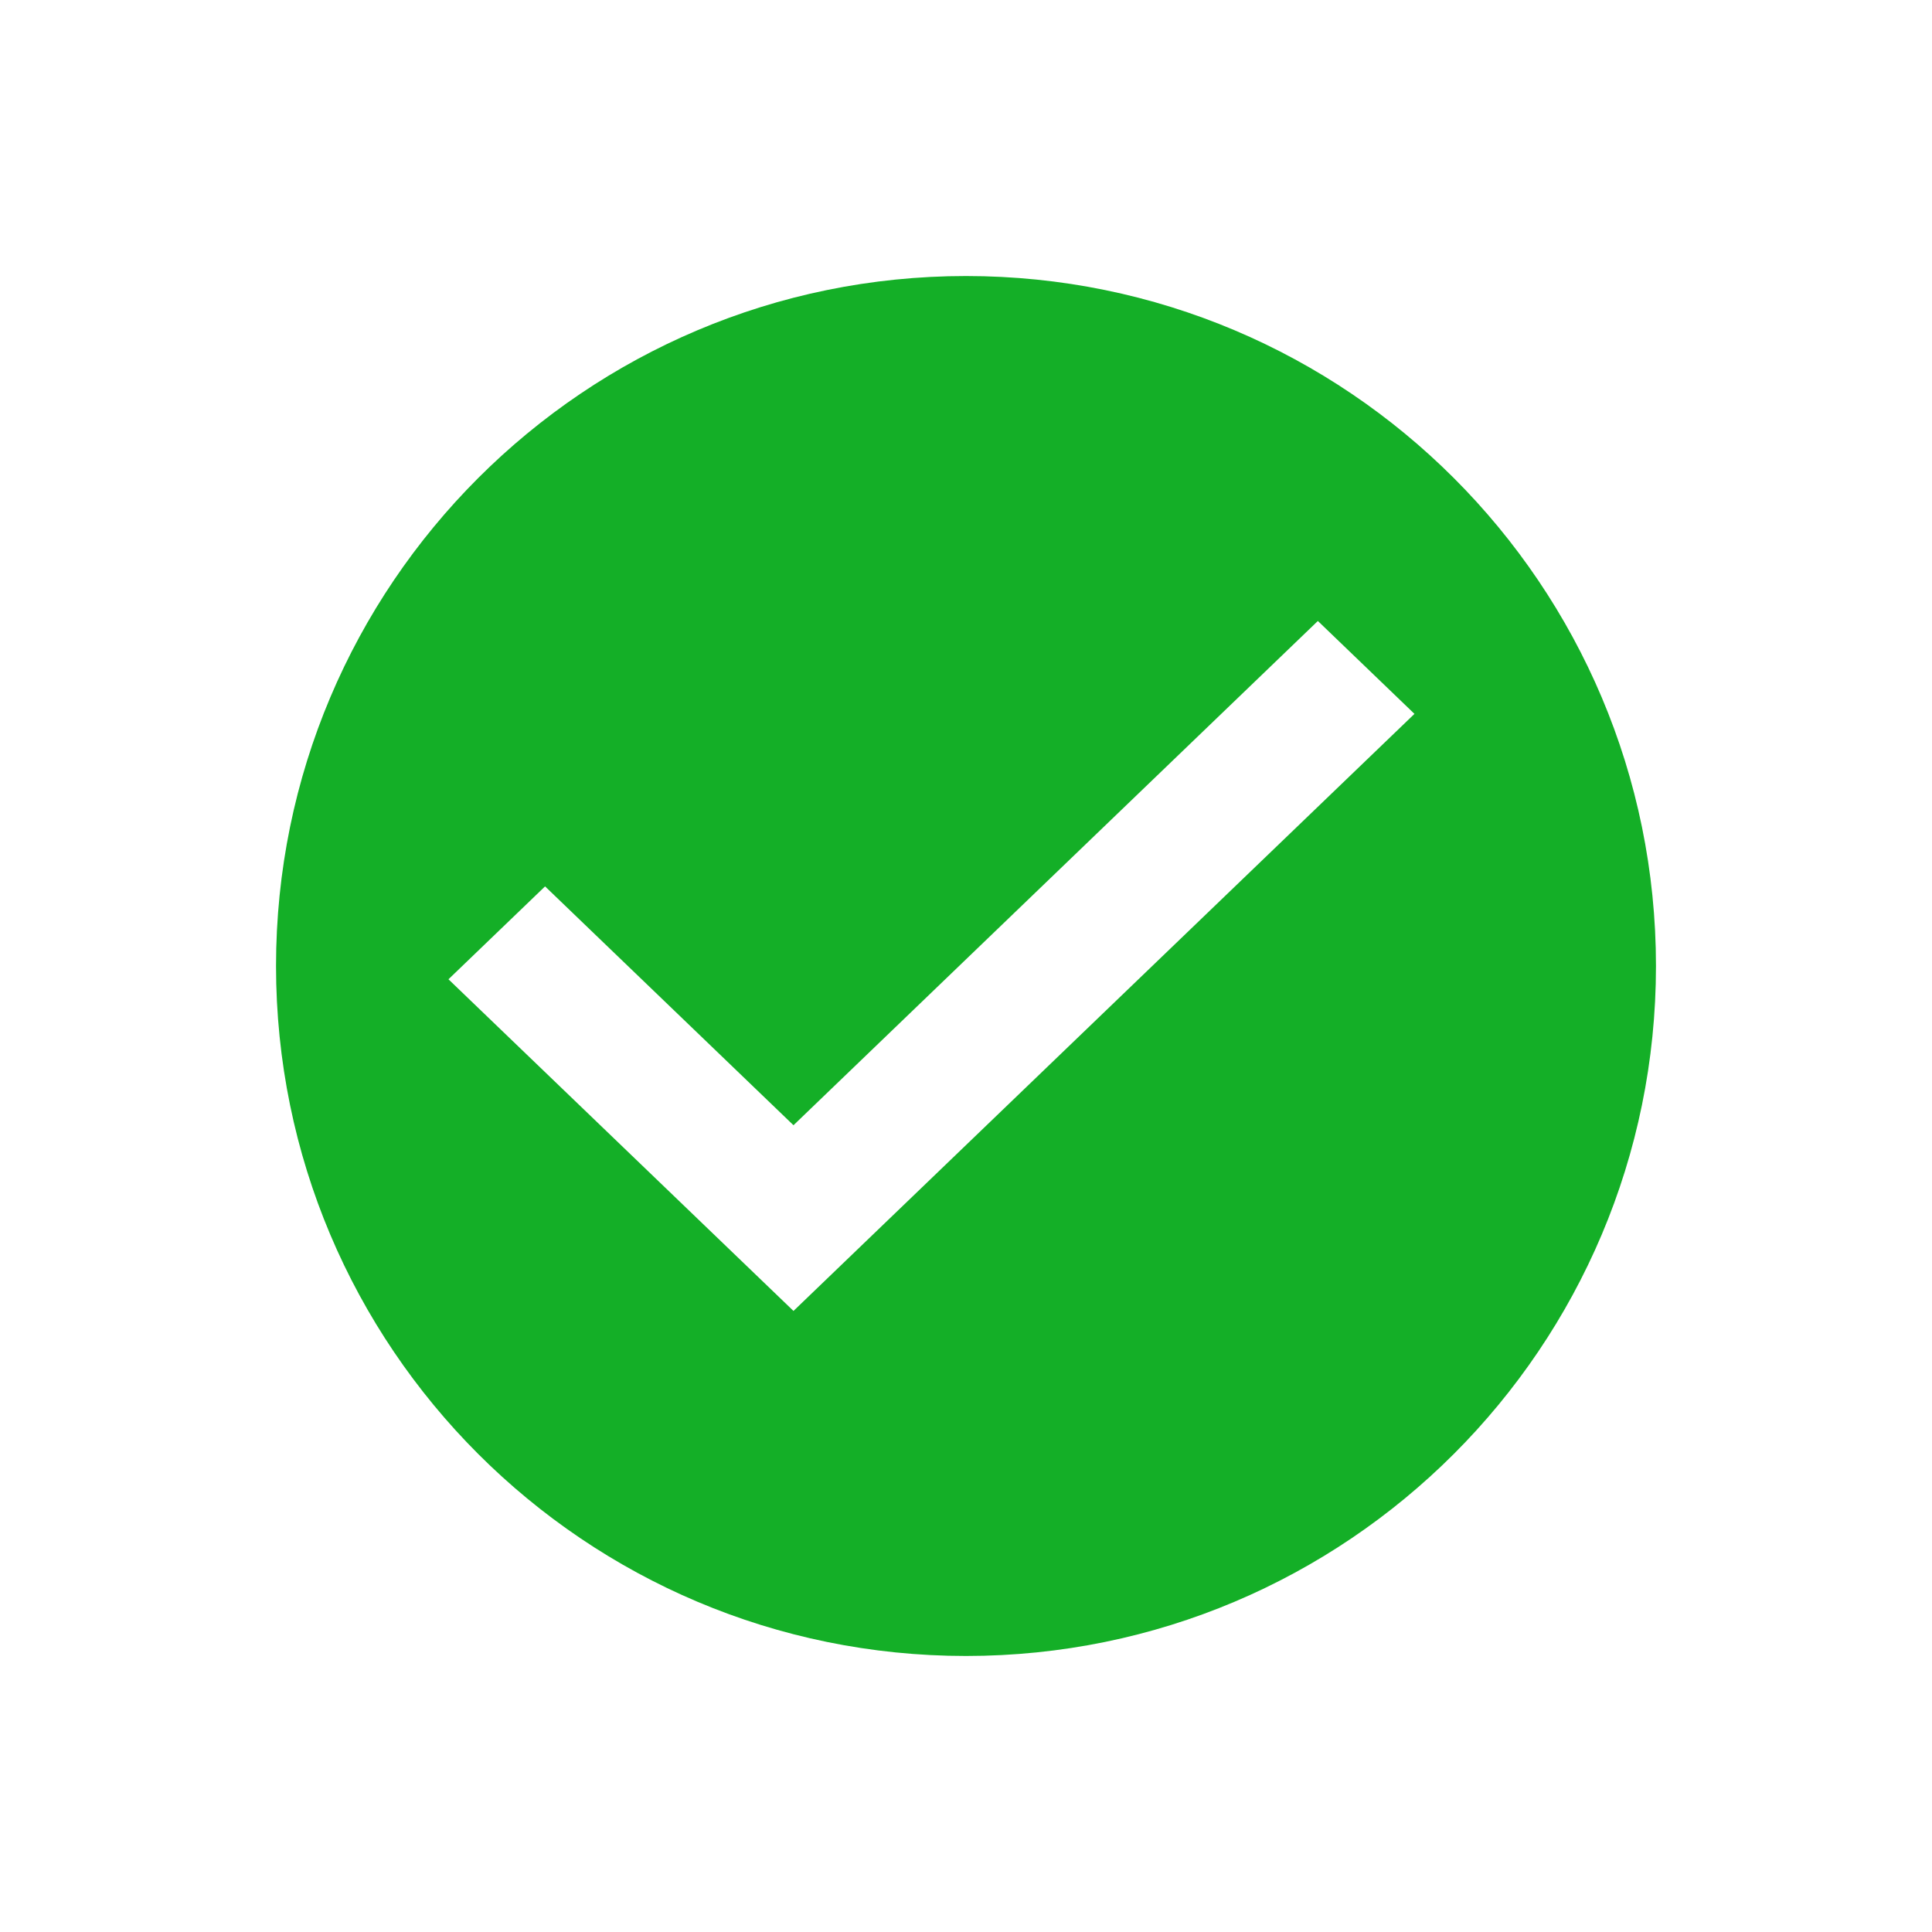<svg xmlns="http://www.w3.org/2000/svg" width="24" height="24" viewBox="0 0 24 24">
    <path fill="#14AF27" fill-rule="evenodd" d="M12 3.429c4.734 0 8.571 3.837 8.571 8.571S16.734 20.571 12 20.571 3.429 16.734 3.429 12 7.266 3.429 12 3.429zm4.371 4.285l-6.514 6.264-3.086-2.967-1.2 1.154 4.286 4.12 7.714-7.417-1.2-1.154z"/>
</svg>
